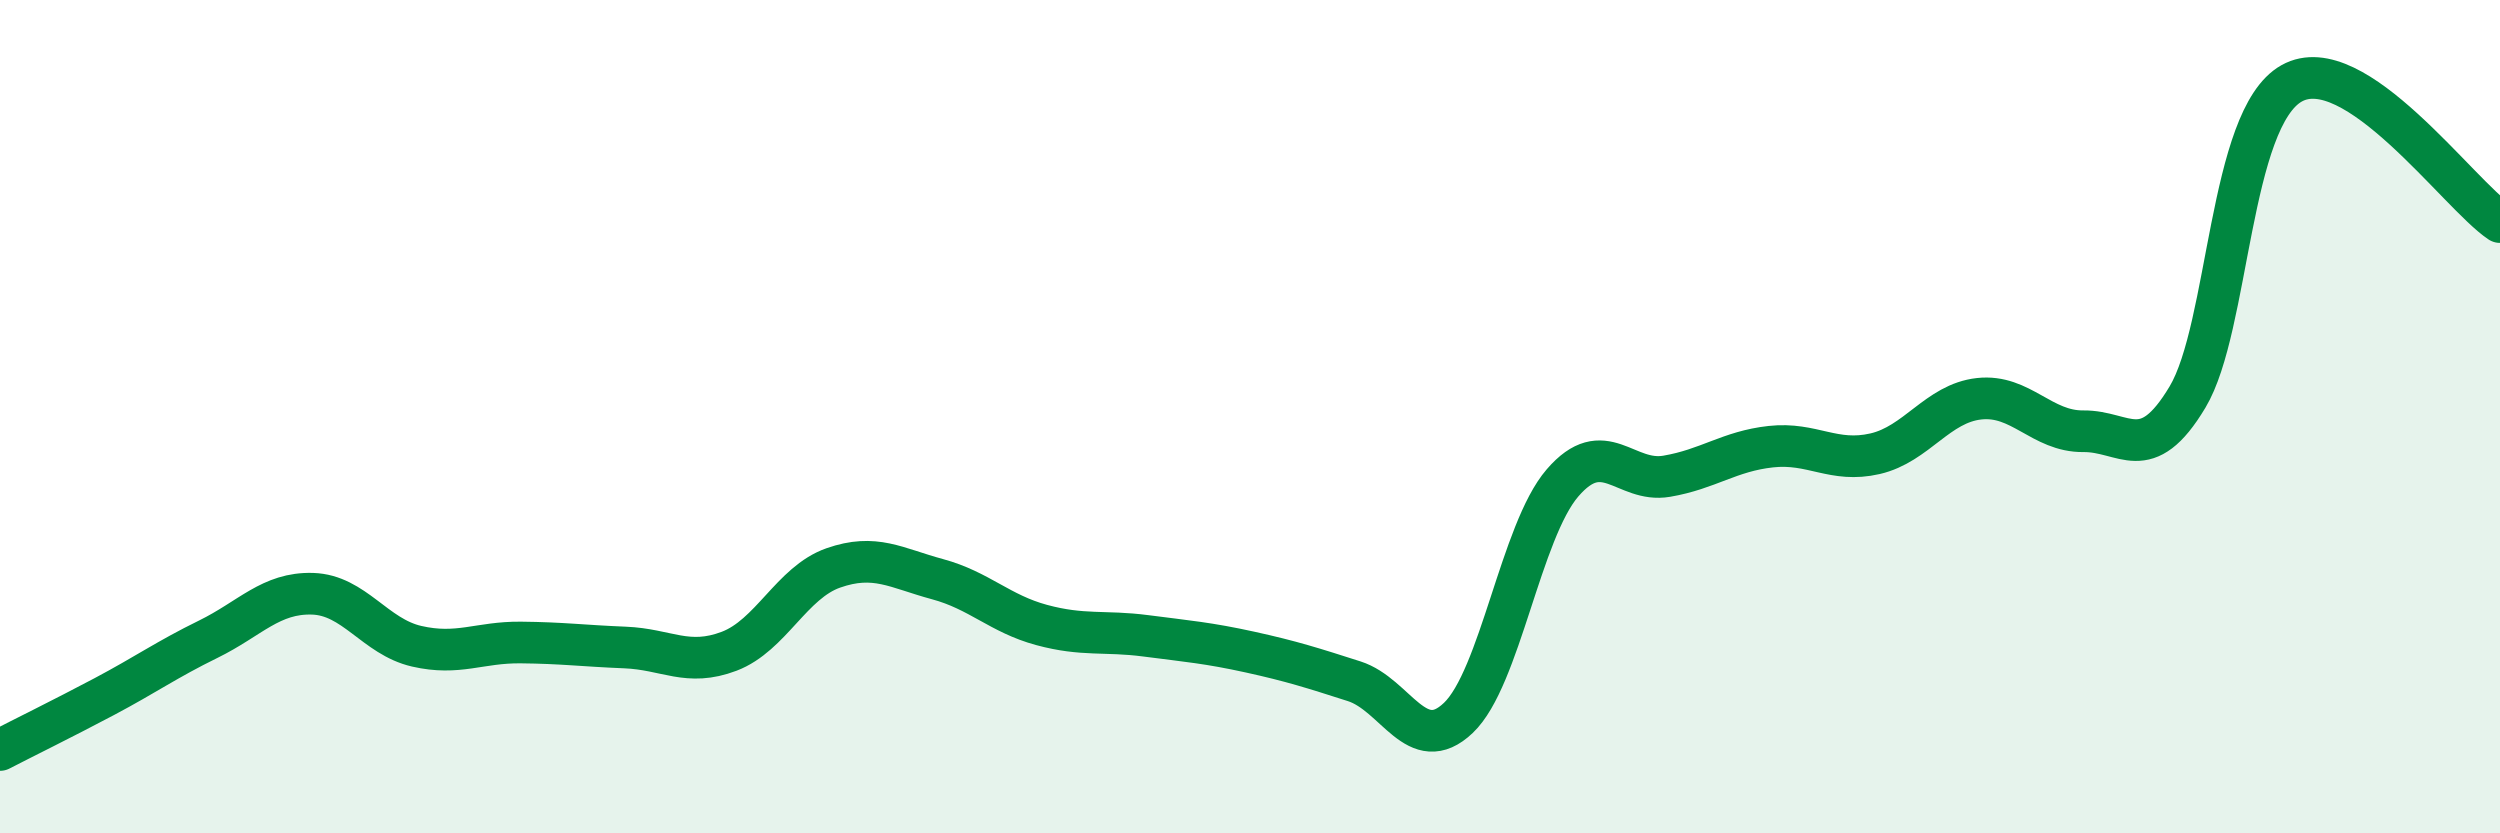 
    <svg width="60" height="20" viewBox="0 0 60 20" xmlns="http://www.w3.org/2000/svg">
      <path
        d="M 0,18 C 0.5,17.74 1.5,17.25 2.5,16.72 C 3.5,16.19 4,15.83 5,15.34 C 6,14.85 6.5,14.22 7.5,14.25 C 8.5,14.28 9,15.28 10,15.51 C 11,15.74 11.5,15.41 12.5,15.42 C 13.5,15.43 14,15.5 15,15.54 C 16,15.58 16.5,16.01 17.5,15.63 C 18.5,15.25 19,13.98 20,13.63 C 21,13.28 21.5,13.63 22.5,13.9 C 23.5,14.17 24,14.73 25,15 C 26,15.27 26.5,15.13 27.5,15.26 C 28.5,15.39 29,15.43 30,15.65 C 31,15.87 31.5,16.03 32.5,16.35 C 33.5,16.67 34,18.18 35,17.23 C 36,16.28 36.5,12.75 37.5,11.59 C 38.5,10.43 39,11.6 40,11.43 C 41,11.26 41.5,10.83 42.5,10.72 C 43.5,10.61 44,11.12 45,10.89 C 46,10.66 46.5,9.68 47.5,9.57 C 48.5,9.46 49,10.36 50,10.35 C 51,10.34 51.5,11.2 52.5,9.53 C 53.5,7.86 53.5,2.84 55,2 C 56.5,1.16 59,4.66 60,5.33L60 20L0 20Z"
        fill="#008740"
        opacity="0.1"
        stroke-linecap="round"
        stroke-linejoin="round"
      />
      <path
        d="M 0,18 C 0.5,17.74 1.5,17.25 2.5,16.72 C 3.5,16.19 4,15.83 5,15.34 C 6,14.85 6.5,14.22 7.5,14.25 C 8.5,14.28 9,15.28 10,15.51 C 11,15.74 11.5,15.41 12.5,15.42 C 13.5,15.43 14,15.5 15,15.54 C 16,15.58 16.5,16.01 17.5,15.63 C 18.5,15.25 19,13.98 20,13.63 C 21,13.28 21.5,13.63 22.5,13.9 C 23.5,14.17 24,14.73 25,15 C 26,15.27 26.5,15.13 27.5,15.26 C 28.5,15.39 29,15.43 30,15.65 C 31,15.87 31.5,16.03 32.5,16.35 C 33.5,16.67 34,18.18 35,17.23 C 36,16.28 36.5,12.75 37.5,11.59 C 38.5,10.43 39,11.6 40,11.43 C 41,11.26 41.5,10.83 42.5,10.72 C 43.5,10.61 44,11.12 45,10.89 C 46,10.66 46.5,9.68 47.5,9.57 C 48.5,9.46 49,10.36 50,10.35 C 51,10.34 51.5,11.2 52.5,9.53 C 53.5,7.86 53.5,2.84 55,2 C 56.5,1.16 59,4.66 60,5.33"
        stroke="#008740"
        stroke-width="1"
        fill="none"
        stroke-linecap="round"
        stroke-linejoin="round"
      />
    </svg>
  